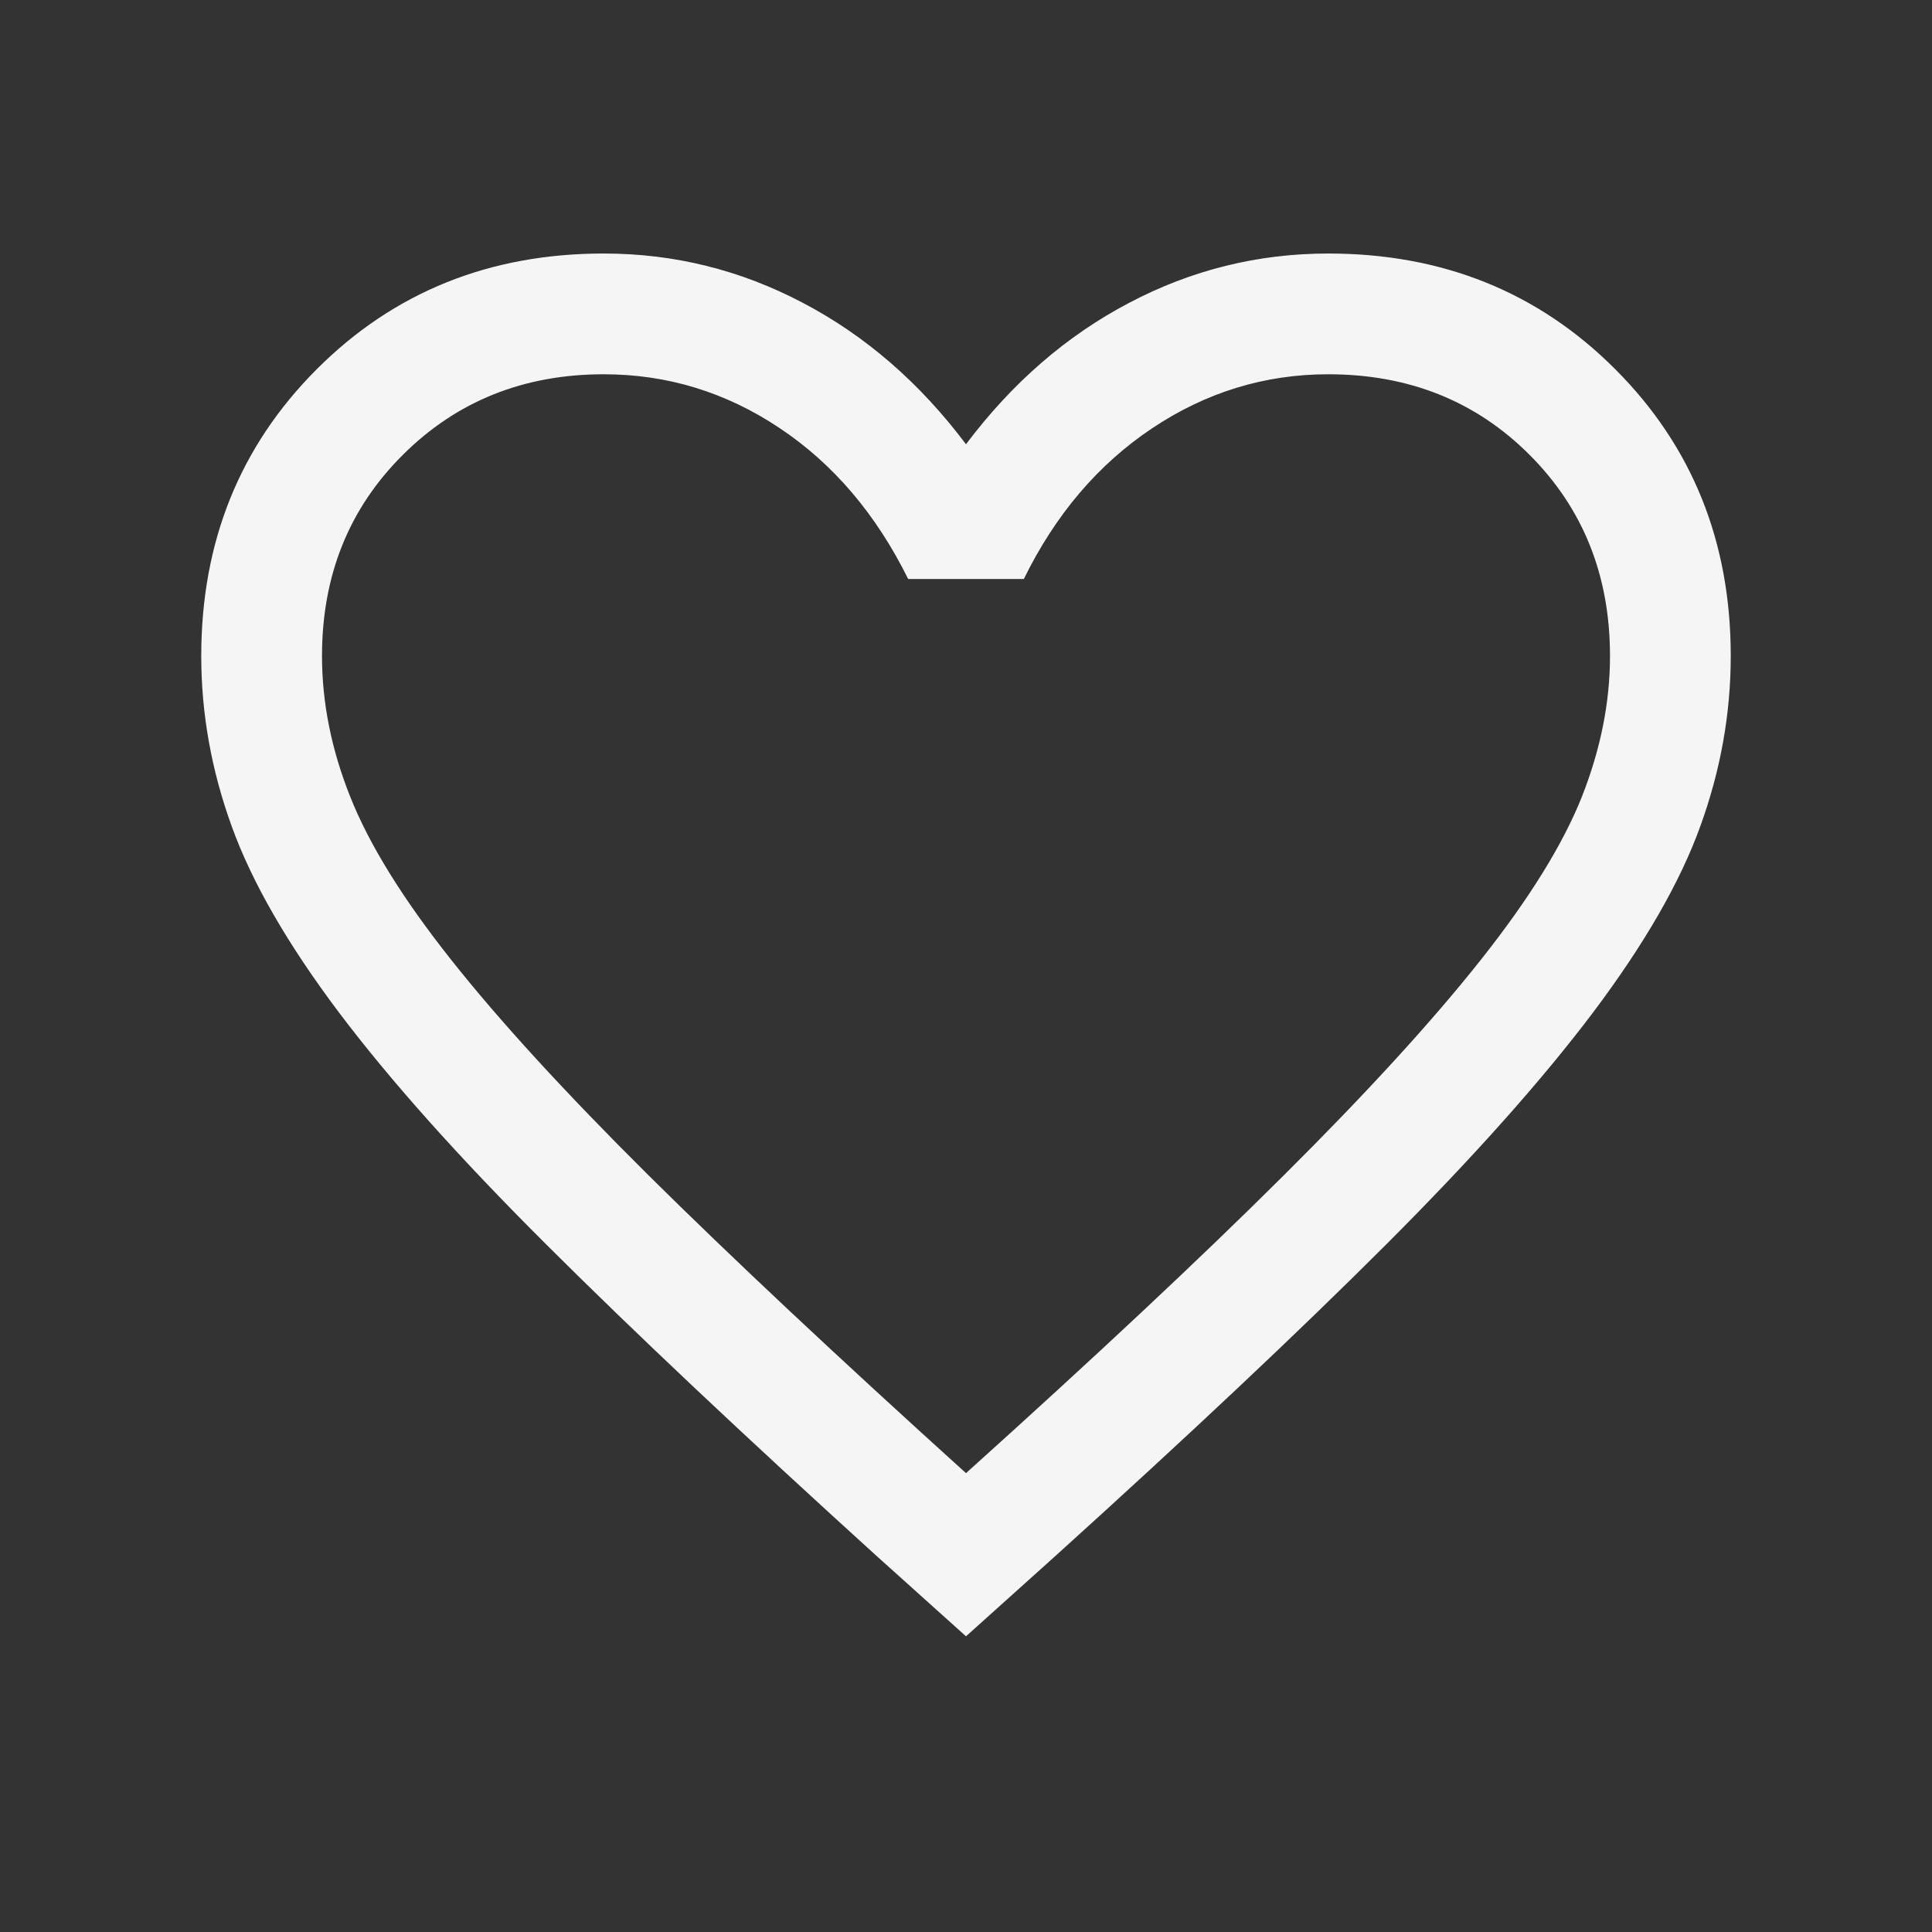 <?xml version="1.0" encoding="UTF-8"?> <svg xmlns="http://www.w3.org/2000/svg" width="18" height="18" viewBox="0 0 18 18" fill="none"><rect x="0" y="0" width="18" height="18" fill="#333333" stroke="none"/><mask id="mask0_65_104" style="mask-type:alpha" maskUnits="userSpaceOnUse" x="0" y="0" width="18" height="18"><rect width="18" height="18" fill="#D9D9D9"></rect></mask><g mask="url(#mask0_65_104)"><path d="M9 15.245L8.172 14.501C6.929 13.373 5.901 12.404 5.088 11.593C4.275 10.783 3.631 10.061 3.155 9.429C2.68 8.797 2.347 8.22 2.159 7.699C1.97 7.178 1.875 6.649 1.875 6.112C1.875 5.048 2.234 4.157 2.952 3.439C3.67 2.721 4.561 2.362 5.625 2.362C6.28 2.362 6.899 2.515 7.481 2.822C8.064 3.128 8.57 3.567 9 4.139C9.43 3.567 9.936 3.128 10.519 2.822C11.101 2.515 11.72 2.362 12.375 2.362C13.439 2.362 14.331 2.721 15.048 3.439C15.766 4.157 16.125 5.048 16.125 6.112C16.125 6.649 16.03 7.178 15.841 7.699C15.653 8.22 15.32 8.797 14.845 9.429C14.369 10.061 13.726 10.783 12.916 11.593C12.105 12.404 11.076 13.373 9.828 14.501L9 15.245ZM9 13.725C10.2 12.645 11.188 11.72 11.963 10.948C12.738 10.177 13.35 9.507 13.8 8.938C14.25 8.37 14.562 7.865 14.738 7.423C14.912 6.982 15 6.545 15 6.112C15 5.362 14.75 4.737 14.25 4.237C13.75 3.737 13.125 3.487 12.375 3.487C11.783 3.487 11.235 3.655 10.733 3.991C10.23 4.327 9.833 4.795 9.539 5.394H8.461C8.162 4.79 7.763 4.321 7.263 3.988C6.763 3.654 6.217 3.487 5.625 3.487C4.88 3.487 4.256 3.737 3.754 4.237C3.251 4.737 3 5.362 3 6.112C3 6.545 3.087 6.982 3.263 7.423C3.438 7.865 3.75 8.37 4.2 8.938C4.65 9.507 5.263 10.176 6.037 10.945C6.812 11.713 7.8 12.64 9 13.725Z" fill="#F5F5F5"></path></g></svg> 